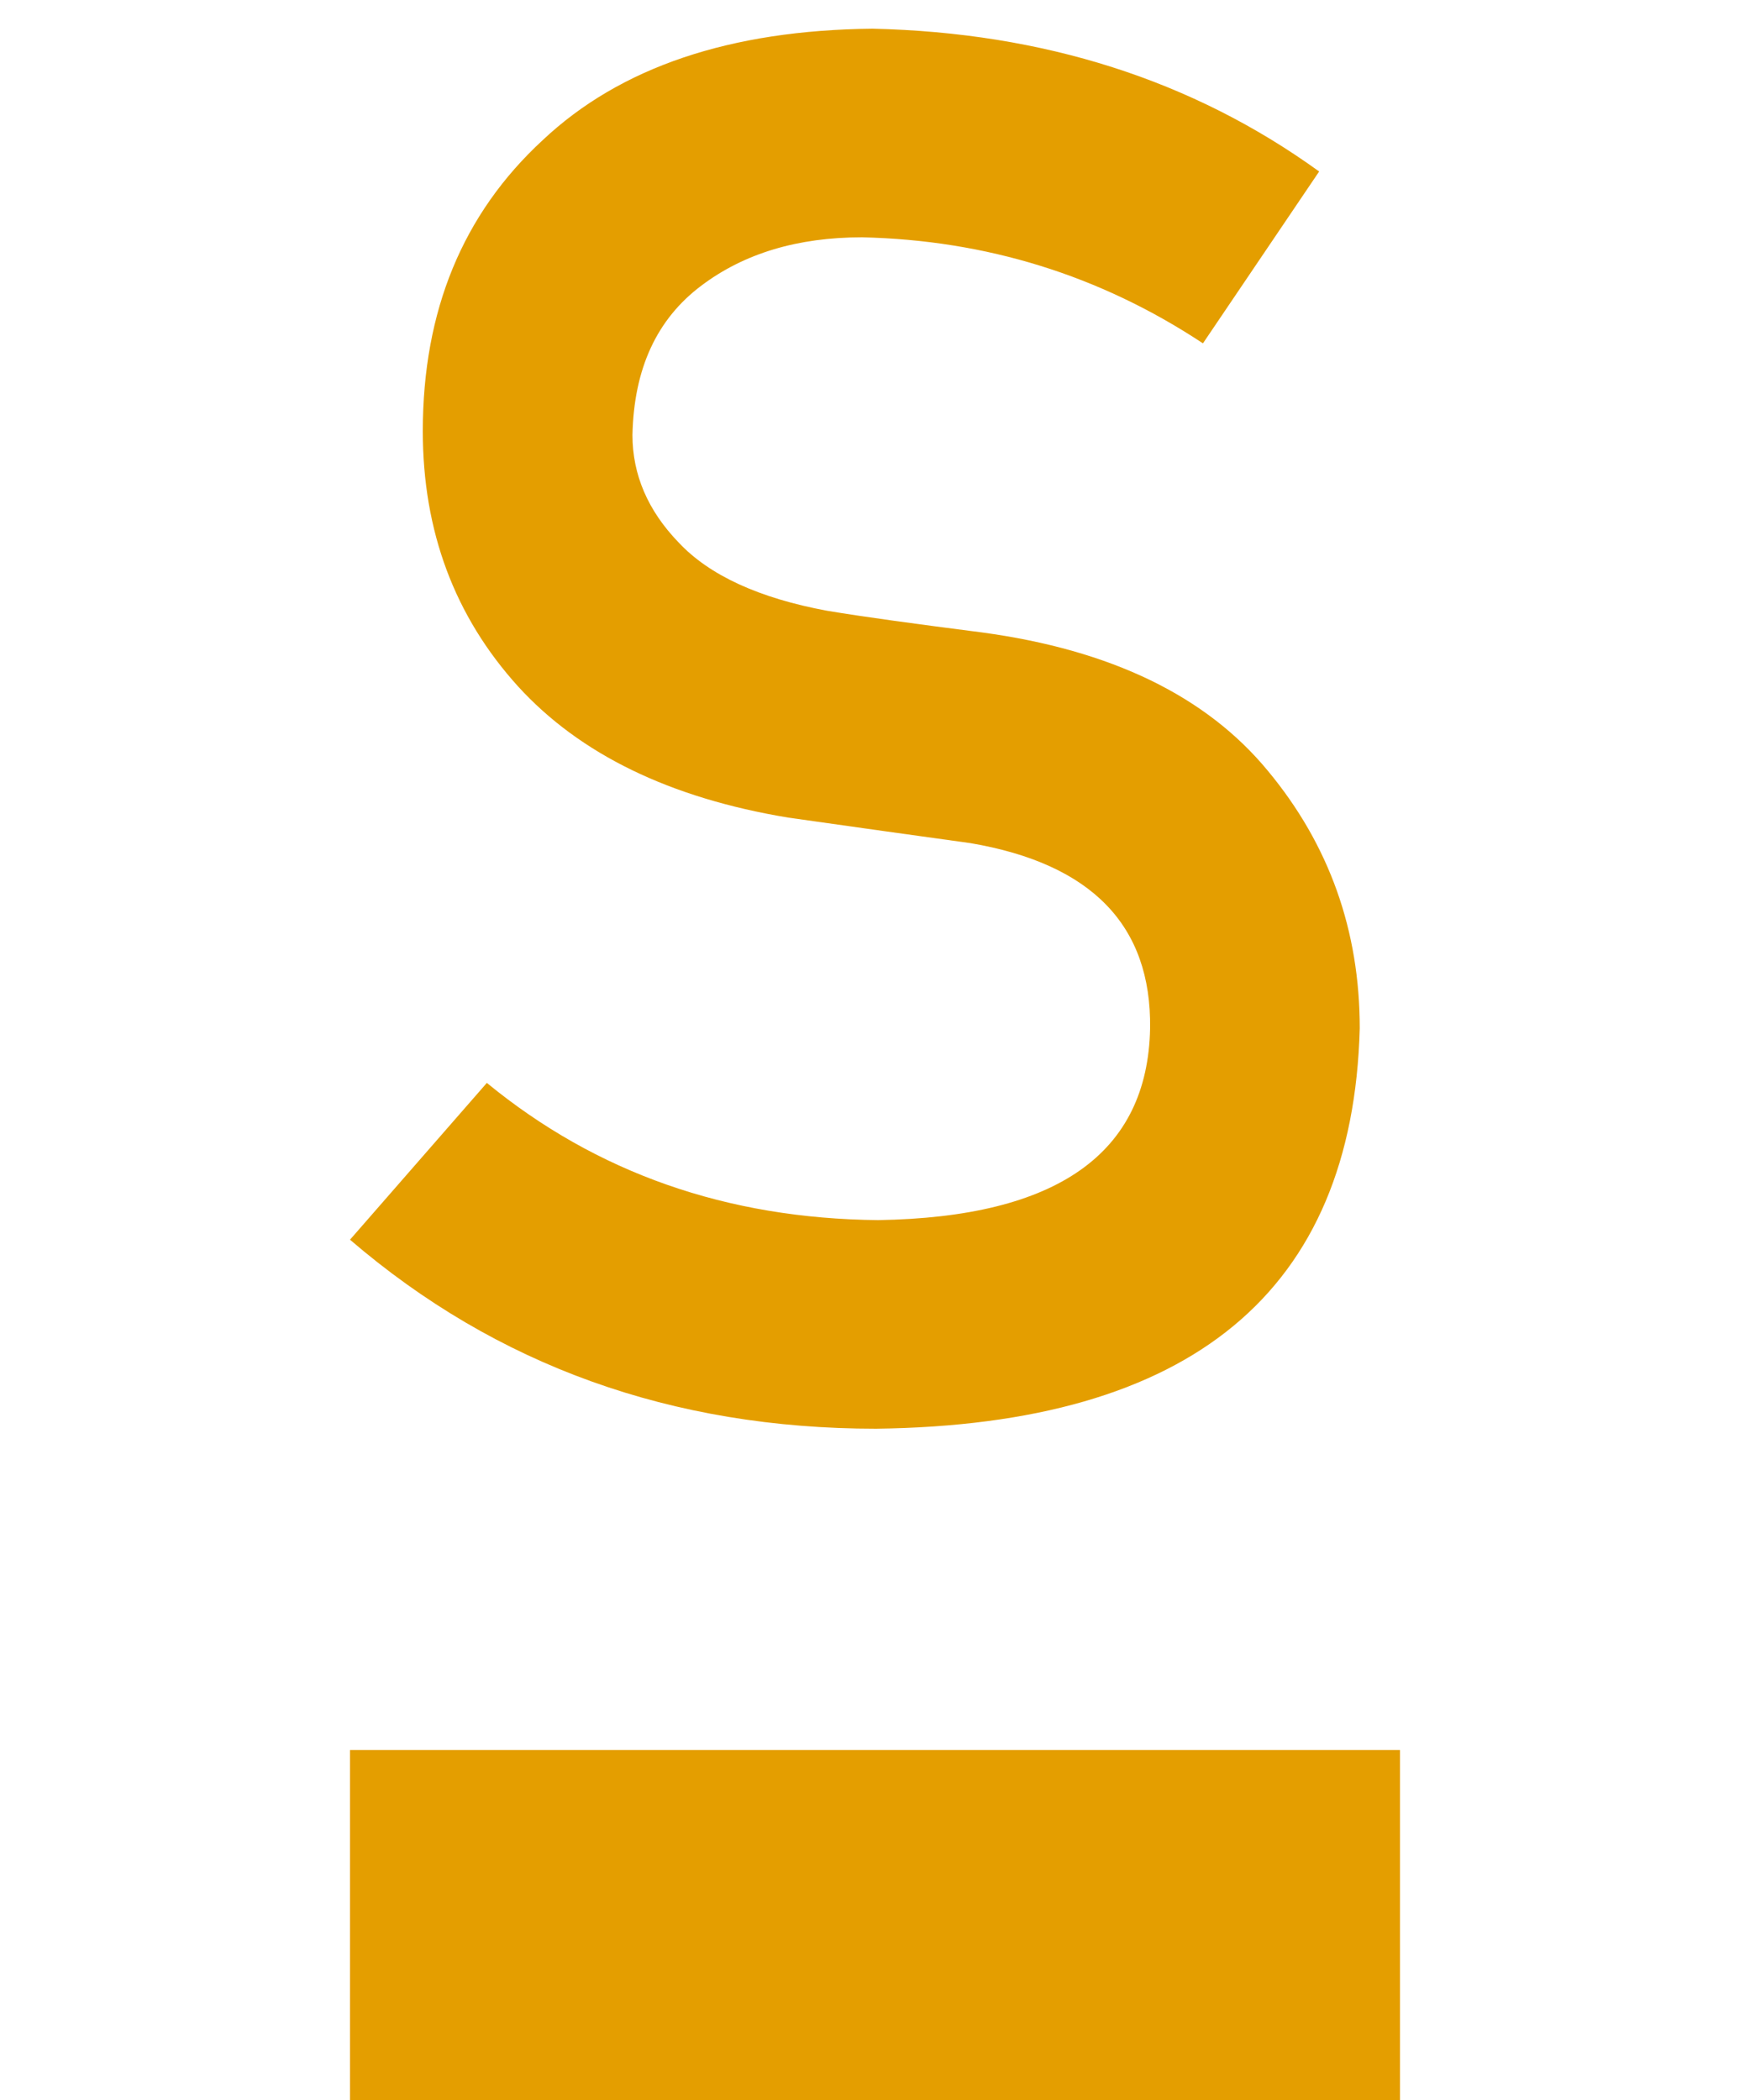 <?xml version="1.0" encoding="UTF-8"?>
<svg width="10px" height="12px" viewBox="0 0 3 6" version="1.1" xmlns="http://www.w3.org/2000/svg" xmlns:xlink="http://www.w3.org/1999/xlink">
    <title>Serravalle-icona</title>
    <g id="Page-1" stroke="none" stroke-width="1" fill="none" fill-rule="evenodd">
        <g id="Serravalle-icona" transform="translate(0, 0.082)" fill="#E49E00" fill-rule="nonzero">
            <rect id="Rectangle" x="0" y="4.918" width="3" height="1"></rect>
            <path d="M0.391,3.012 L0,3.46 C0.419,3.82 0.92,4 1.503,4 C2.405,3.989 2.865,3.608 2.885,2.856 C2.885,2.577 2.798,2.332 2.623,2.121 C2.447,1.907 2.175,1.775 1.806,1.725 C1.619,1.701 1.471,1.681 1.363,1.663 C1.169,1.627 1.027,1.562 0.939,1.468 C0.851,1.377 0.807,1.274 0.807,1.161 C0.811,0.972 0.876,0.83 1.004,0.734 C1.126,0.642 1.279,0.596 1.463,0.596 C1.817,0.604 2.142,0.704 2.437,0.899 L2.769,0.408 C2.408,0.147 1.982,0.011 1.493,0 C1.086,0.004 0.772,0.11 0.551,0.318 C0.322,0.529 0.208,0.806 0.208,1.15 C0.208,1.436 0.299,1.679 0.48,1.879 C0.657,2.073 0.914,2.198 1.252,2.254 C1.441,2.281 1.615,2.305 1.773,2.327 C2.119,2.386 2.29,2.562 2.286,2.856 C2.279,3.214 2.02,3.396 1.509,3.404 C1.077,3.4 0.704,3.269 0.391,3.012 Z" id="Path"></path>
        </g>
    </g>
</svg>